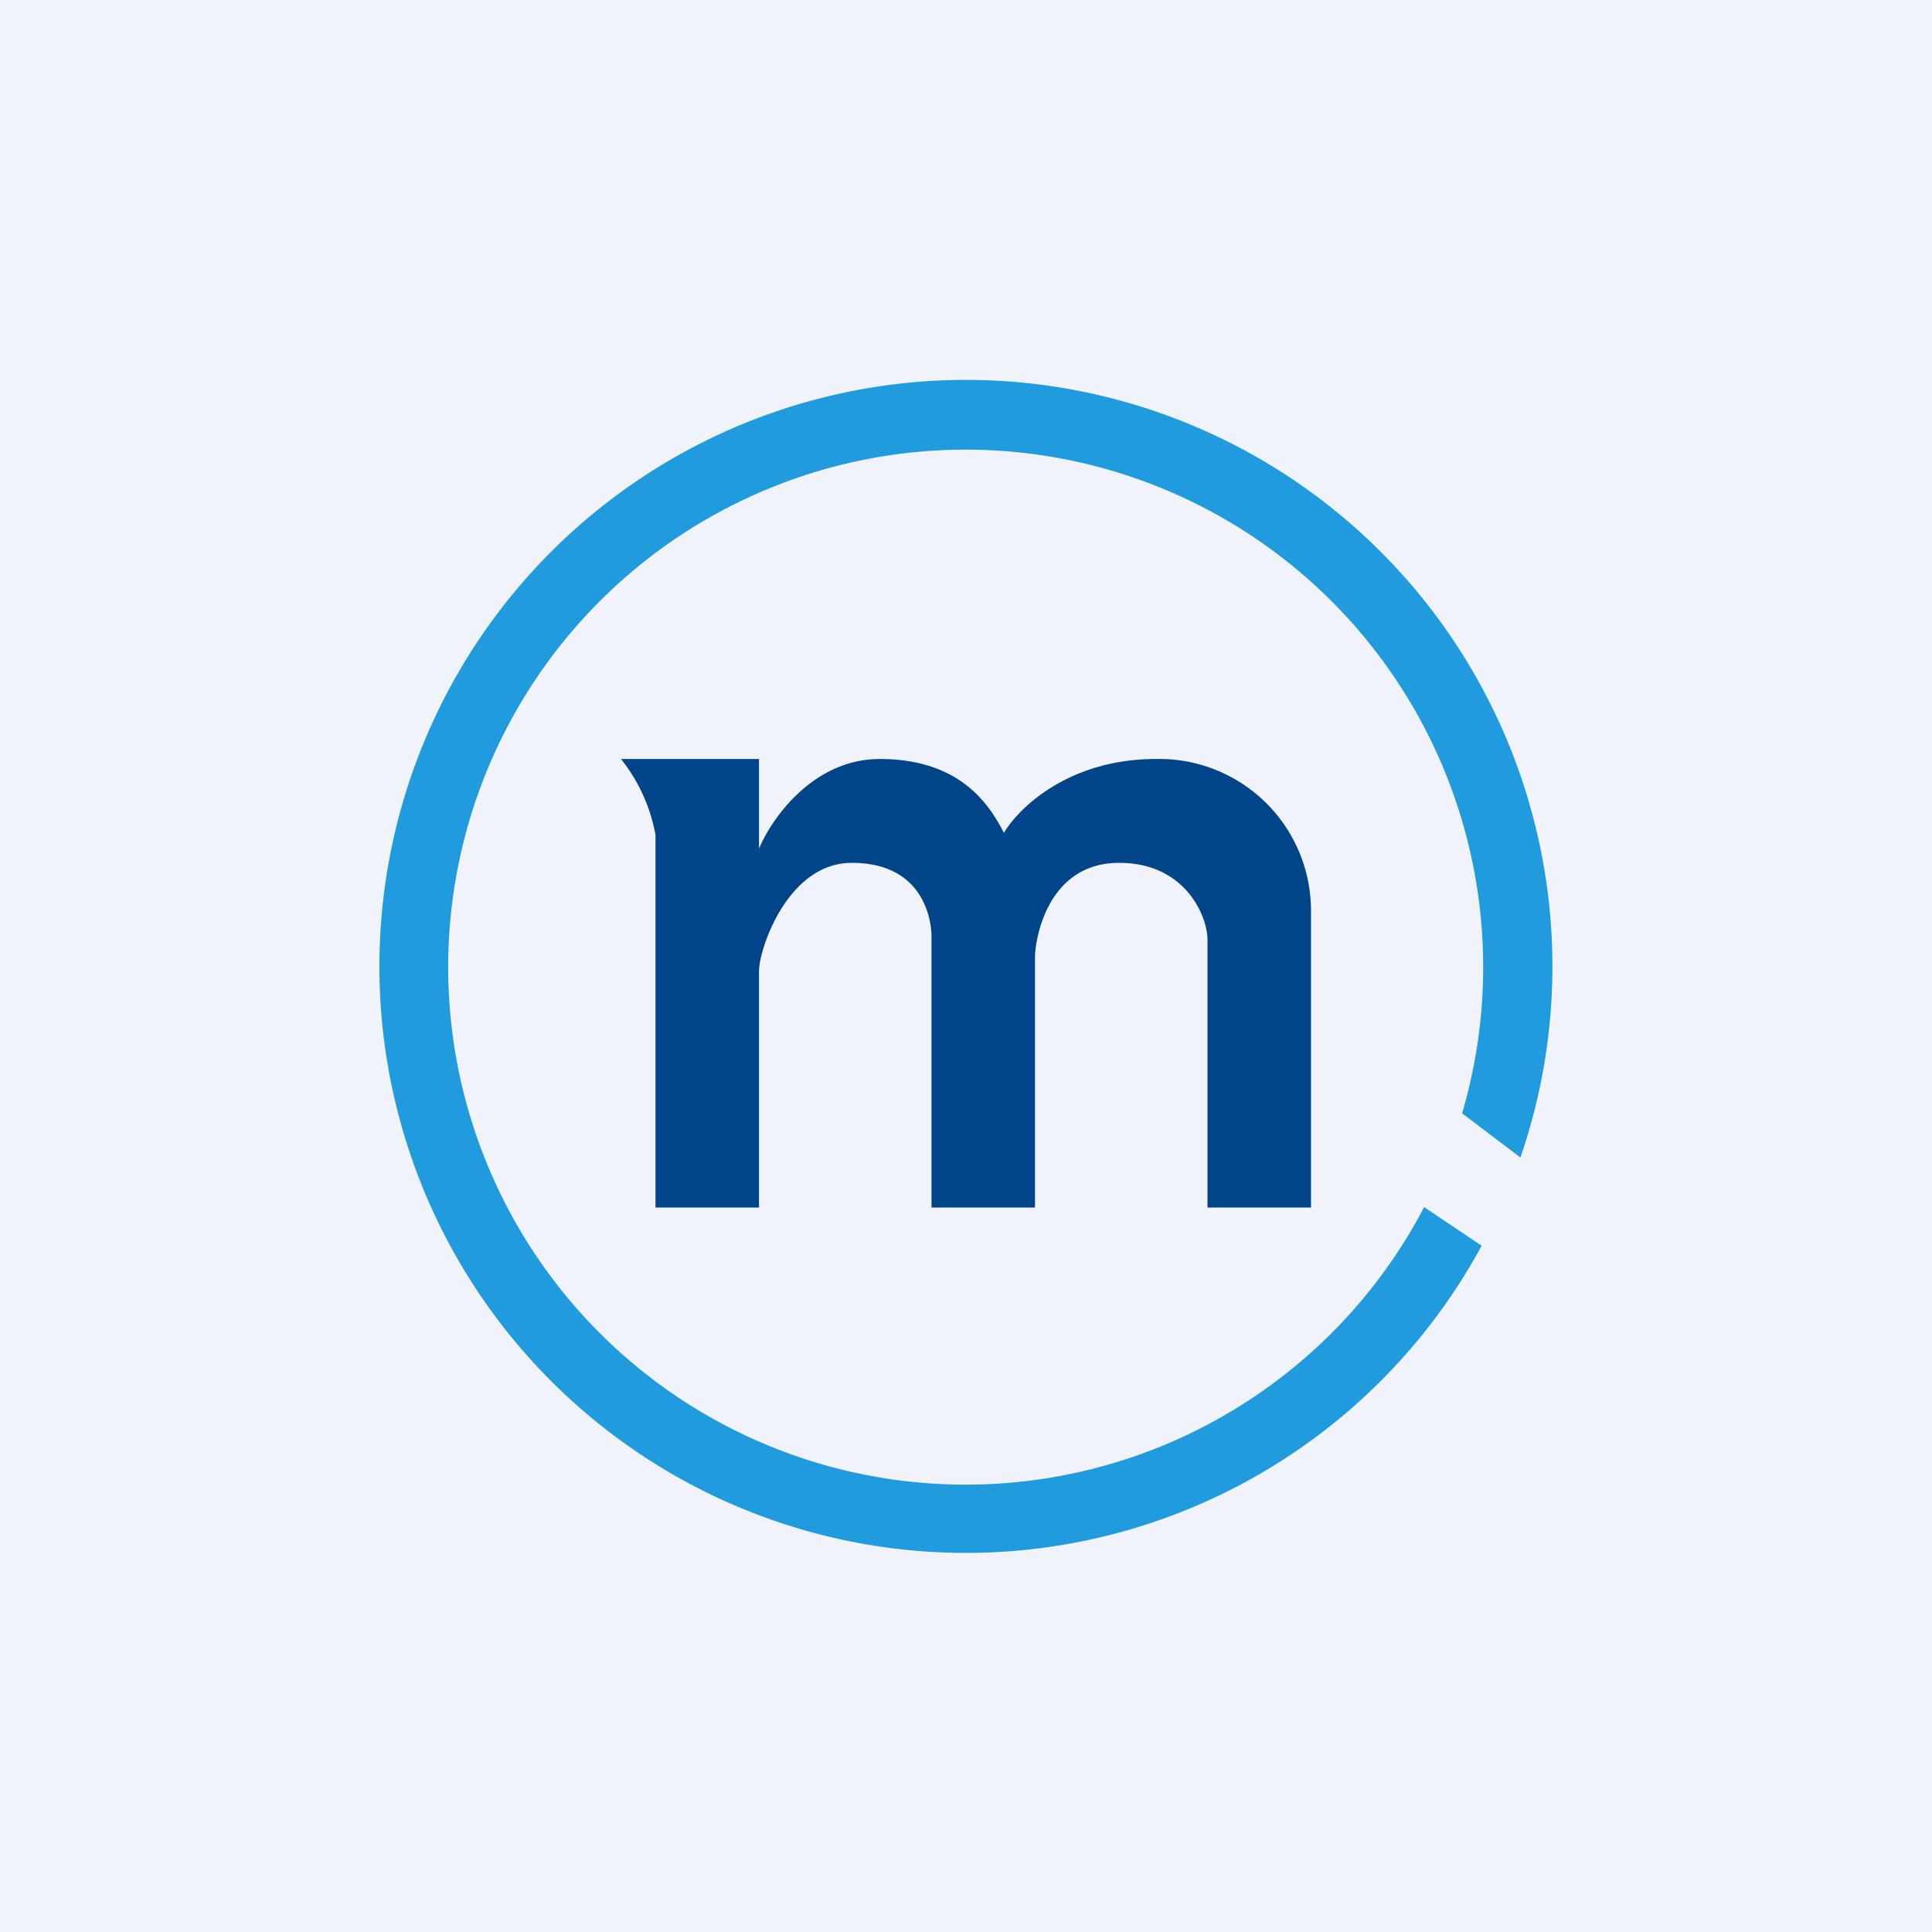 <!-- by Finnhub --><svg width="56" height="56" viewBox="0 0 56 56" xmlns="http://www.w3.org/2000/svg"><path fill="#F0F3FA" d="M0 0h56v56H0z"/><path d="M19 35V24.2a4.95 4.95 0 0 0-1-2.2h4v2.6c.36-.87 1.57-2.6 3.5-2.6 2.4 0 3.21 1.4 3.6 2.14.42-.71 1.87-2.14 4.4-2.14a4.4 4.4 0 0 1 4.5 4.45V35h-3v-7.73c.02-.65-.6-2.26-2.56-2.26-2.13 0-2.44 2.31-2.44 2.72V35h-3v-7.9c-.02-.59-.33-2.09-2.31-2.09-1.86 0-2.69 2.5-2.69 3.14V35h-3Z" fill="#004489"/><path d="M42.95 36.1a17 17 0 1 1 1.12-2.55l-1.69-1.28a15 15 0 1 0-1.1 2.72l1.67 1.12Z" fill="#1F9BDE"/></svg>
